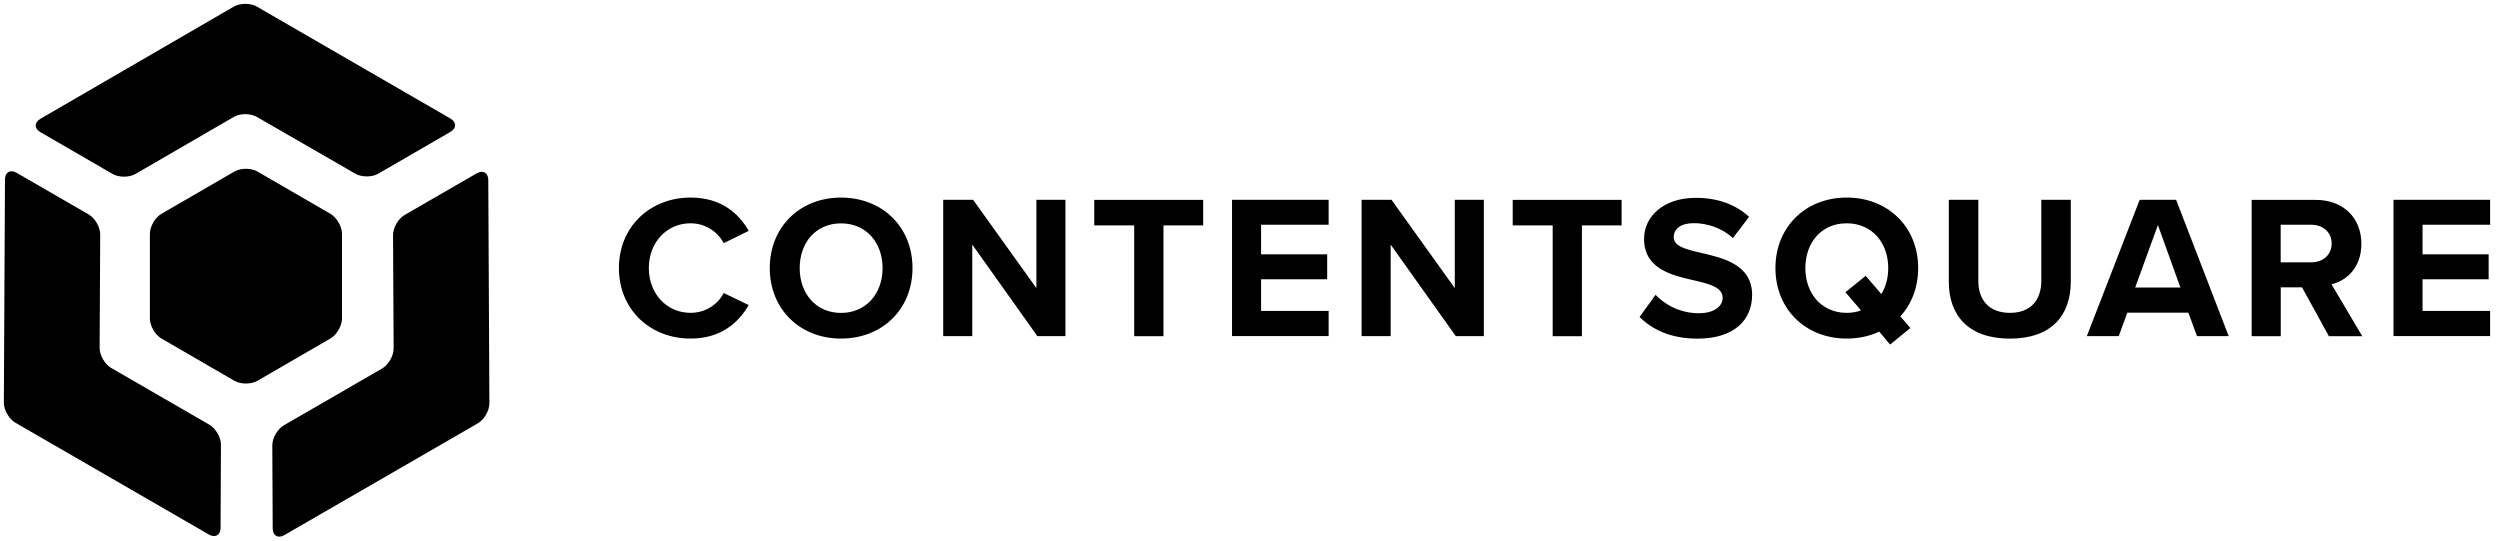 <svg width="185" height="40" viewBox="0 0 185 40" fill="none" xmlns="http://www.w3.org/2000/svg">
<g clip-path="url(#clip0_21121_317065)">
<path fill-rule="evenodd" clip-rule="evenodd" d="M26.291 12.85C26.759 13.123 27.527 13.123 27.997 12.85L33.328 9.761C33.797 9.488 33.797 9.043 33.328 8.77L19.008 0.489C18.539 0.215 17.771 0.22 17.302 0.489L2.992 8.79C2.523 9.062 2.523 9.506 2.992 9.78L8.325 12.869C8.794 13.142 9.562 13.142 10.031 12.869L17.302 8.653C17.772 8.379 18.54 8.379 19.008 8.653L26.291 12.85ZM45.8 19.837C45.8 16.738 48.146 14.62 51.103 14.62C53.405 14.62 54.69 15.83 55.404 17.084L53.556 17.992C53.131 17.178 52.221 16.523 51.102 16.523C49.348 16.523 48.013 17.93 48.013 19.837C48.013 21.745 49.348 23.15 51.102 23.15C52.221 23.15 53.13 22.516 53.556 21.682L55.404 22.575C54.675 23.829 53.405 25.054 51.103 25.054C48.146 25.059 45.8 22.941 45.8 19.837ZM62.237 16.529C60.376 16.529 59.177 17.949 59.177 19.842C59.177 21.716 60.375 23.155 62.237 23.155C64.099 23.155 65.311 21.721 65.311 19.842C65.311 17.949 64.099 16.529 62.237 16.529ZM62.237 14.621C65.297 14.621 67.525 16.797 67.525 19.837C67.525 22.878 65.296 25.054 62.237 25.054C59.192 25.054 56.963 22.877 56.963 19.837C56.963 16.797 59.192 14.621 62.237 14.621ZM71.948 18.1V24.873H69.797V14.786H72.011L76.693 21.321V14.786H78.843V24.873H76.766L71.948 18.1ZM83.926 16.68H80.975V14.791H89.034V16.68H86.096V24.878H83.931V16.68H83.926ZM91.17 14.787H98.319V16.632H93.32V18.822H98.212V20.668H93.32V23.01H98.319V24.868H91.17V14.787ZM102.909 18.1V24.873H100.758V14.786H102.973L107.654 21.321V14.786H109.804V24.873H107.728L102.909 18.1ZM114.893 16.68H111.94V14.791H119.999V16.68H117.063V24.878H114.898V16.68H114.893ZM122.512 21.818C123.225 22.56 124.33 23.179 125.722 23.179C126.905 23.179 127.477 22.618 127.477 22.048C127.477 21.292 126.597 21.032 125.435 20.764L125.376 20.751C123.733 20.378 121.661 19.908 121.661 17.68C121.661 16.002 123.113 14.64 125.493 14.64C127.096 14.64 128.431 15.123 129.432 16.046L128.234 17.618C127.419 16.862 126.324 16.514 125.342 16.514C124.373 16.514 123.856 16.939 123.856 17.544C123.856 18.222 124.706 18.437 125.869 18.71C127.536 19.091 129.657 19.589 129.657 21.824C129.657 23.669 128.338 25.059 125.615 25.059C123.675 25.059 122.282 24.41 121.328 23.454L122.512 21.818ZM137.716 22.97L136.563 21.623L138.063 20.413L139.217 21.76C139.549 21.233 139.73 20.565 139.73 19.838C139.73 17.949 138.517 16.524 136.655 16.524C134.794 16.524 133.596 17.944 133.596 19.838C133.596 21.711 134.794 23.151 136.655 23.151C137.037 23.15 137.399 23.092 137.716 22.97ZM140.624 23.41L141.367 24.273L139.867 25.498L139.065 24.541C138.352 24.873 137.535 25.054 136.655 25.054C133.611 25.054 131.382 22.877 131.382 19.837C131.382 16.797 133.611 14.62 136.655 14.62C139.715 14.62 141.944 16.797 141.944 19.837C141.944 21.262 141.46 22.502 140.624 23.41ZM144.217 14.787H146.396V20.775C146.396 22.181 147.168 23.151 148.742 23.151C150.286 23.151 151.058 22.185 151.058 20.775V14.787H153.238V20.838C153.238 23.346 151.801 25.058 148.742 25.058C145.653 25.058 144.212 23.335 144.212 20.851V14.786H144.217V14.787ZM158.004 21.277H161.35L159.685 16.651L158.004 21.277ZM161.938 23.135H157.422L156.787 24.874H154.426L158.336 14.787H161.033L164.924 24.874H162.578L161.938 23.135ZM171.029 16.631H168.77V19.413H171.029C171.893 19.413 172.543 18.866 172.543 18.022C172.543 17.178 171.893 16.631 171.029 16.631ZM170.349 21.262H168.775V24.878H166.624V14.791H171.351C173.457 14.791 174.742 16.167 174.742 18.042C174.742 19.827 173.623 20.778 172.533 21.038L174.806 24.878H172.338L170.349 21.262ZM177.117 14.787H184.268V16.632H179.268V18.822H184.16V20.668H179.268V23.01H184.268V24.868H177.117V14.787ZM20.151 32.953C20.151 32.412 20.533 31.749 21.002 31.475L28.278 27.268C28.748 26.994 29.129 26.331 29.129 25.79L29.085 17.391C29.085 16.849 29.467 16.186 29.936 15.913L35.272 12.829C35.742 12.561 36.128 12.78 36.133 13.322L36.215 29.845C36.215 30.386 35.835 31.049 35.365 31.323L21.04 39.599C20.572 39.867 20.185 39.648 20.18 39.106L20.151 32.953ZM15.499 31.431C15.969 31.704 16.35 32.368 16.35 32.91L16.322 39.063C16.316 39.605 15.93 39.824 15.461 39.556L1.136 31.28C0.666 31.006 0.285 30.343 0.285 29.802L0.368 13.278C0.373 12.737 0.759 12.518 1.228 12.786L6.564 15.87C7.034 16.143 7.416 16.806 7.416 17.349L7.372 25.746C7.372 26.288 7.753 26.951 8.223 27.225L15.499 31.431ZM11.947 15.822C11.477 16.094 11.091 16.763 11.091 17.305V23.566C11.091 24.112 11.478 24.776 11.947 25.049L17.346 28.177C17.816 28.45 18.583 28.45 19.052 28.177L24.453 25.049C24.921 24.776 25.308 24.107 25.308 23.566V17.305C25.308 16.763 24.921 16.094 24.453 15.822L19.052 12.694C18.584 12.421 17.817 12.421 17.346 12.694L11.947 15.822Z" fill="currentColor"/>
</g>
<defs>
<clipPath id="clip0_21121_317065">
<rect width="184.286" height="40" fill="white" transform="translate(0.285)"/>
</clipPath>
</defs>
</svg>
